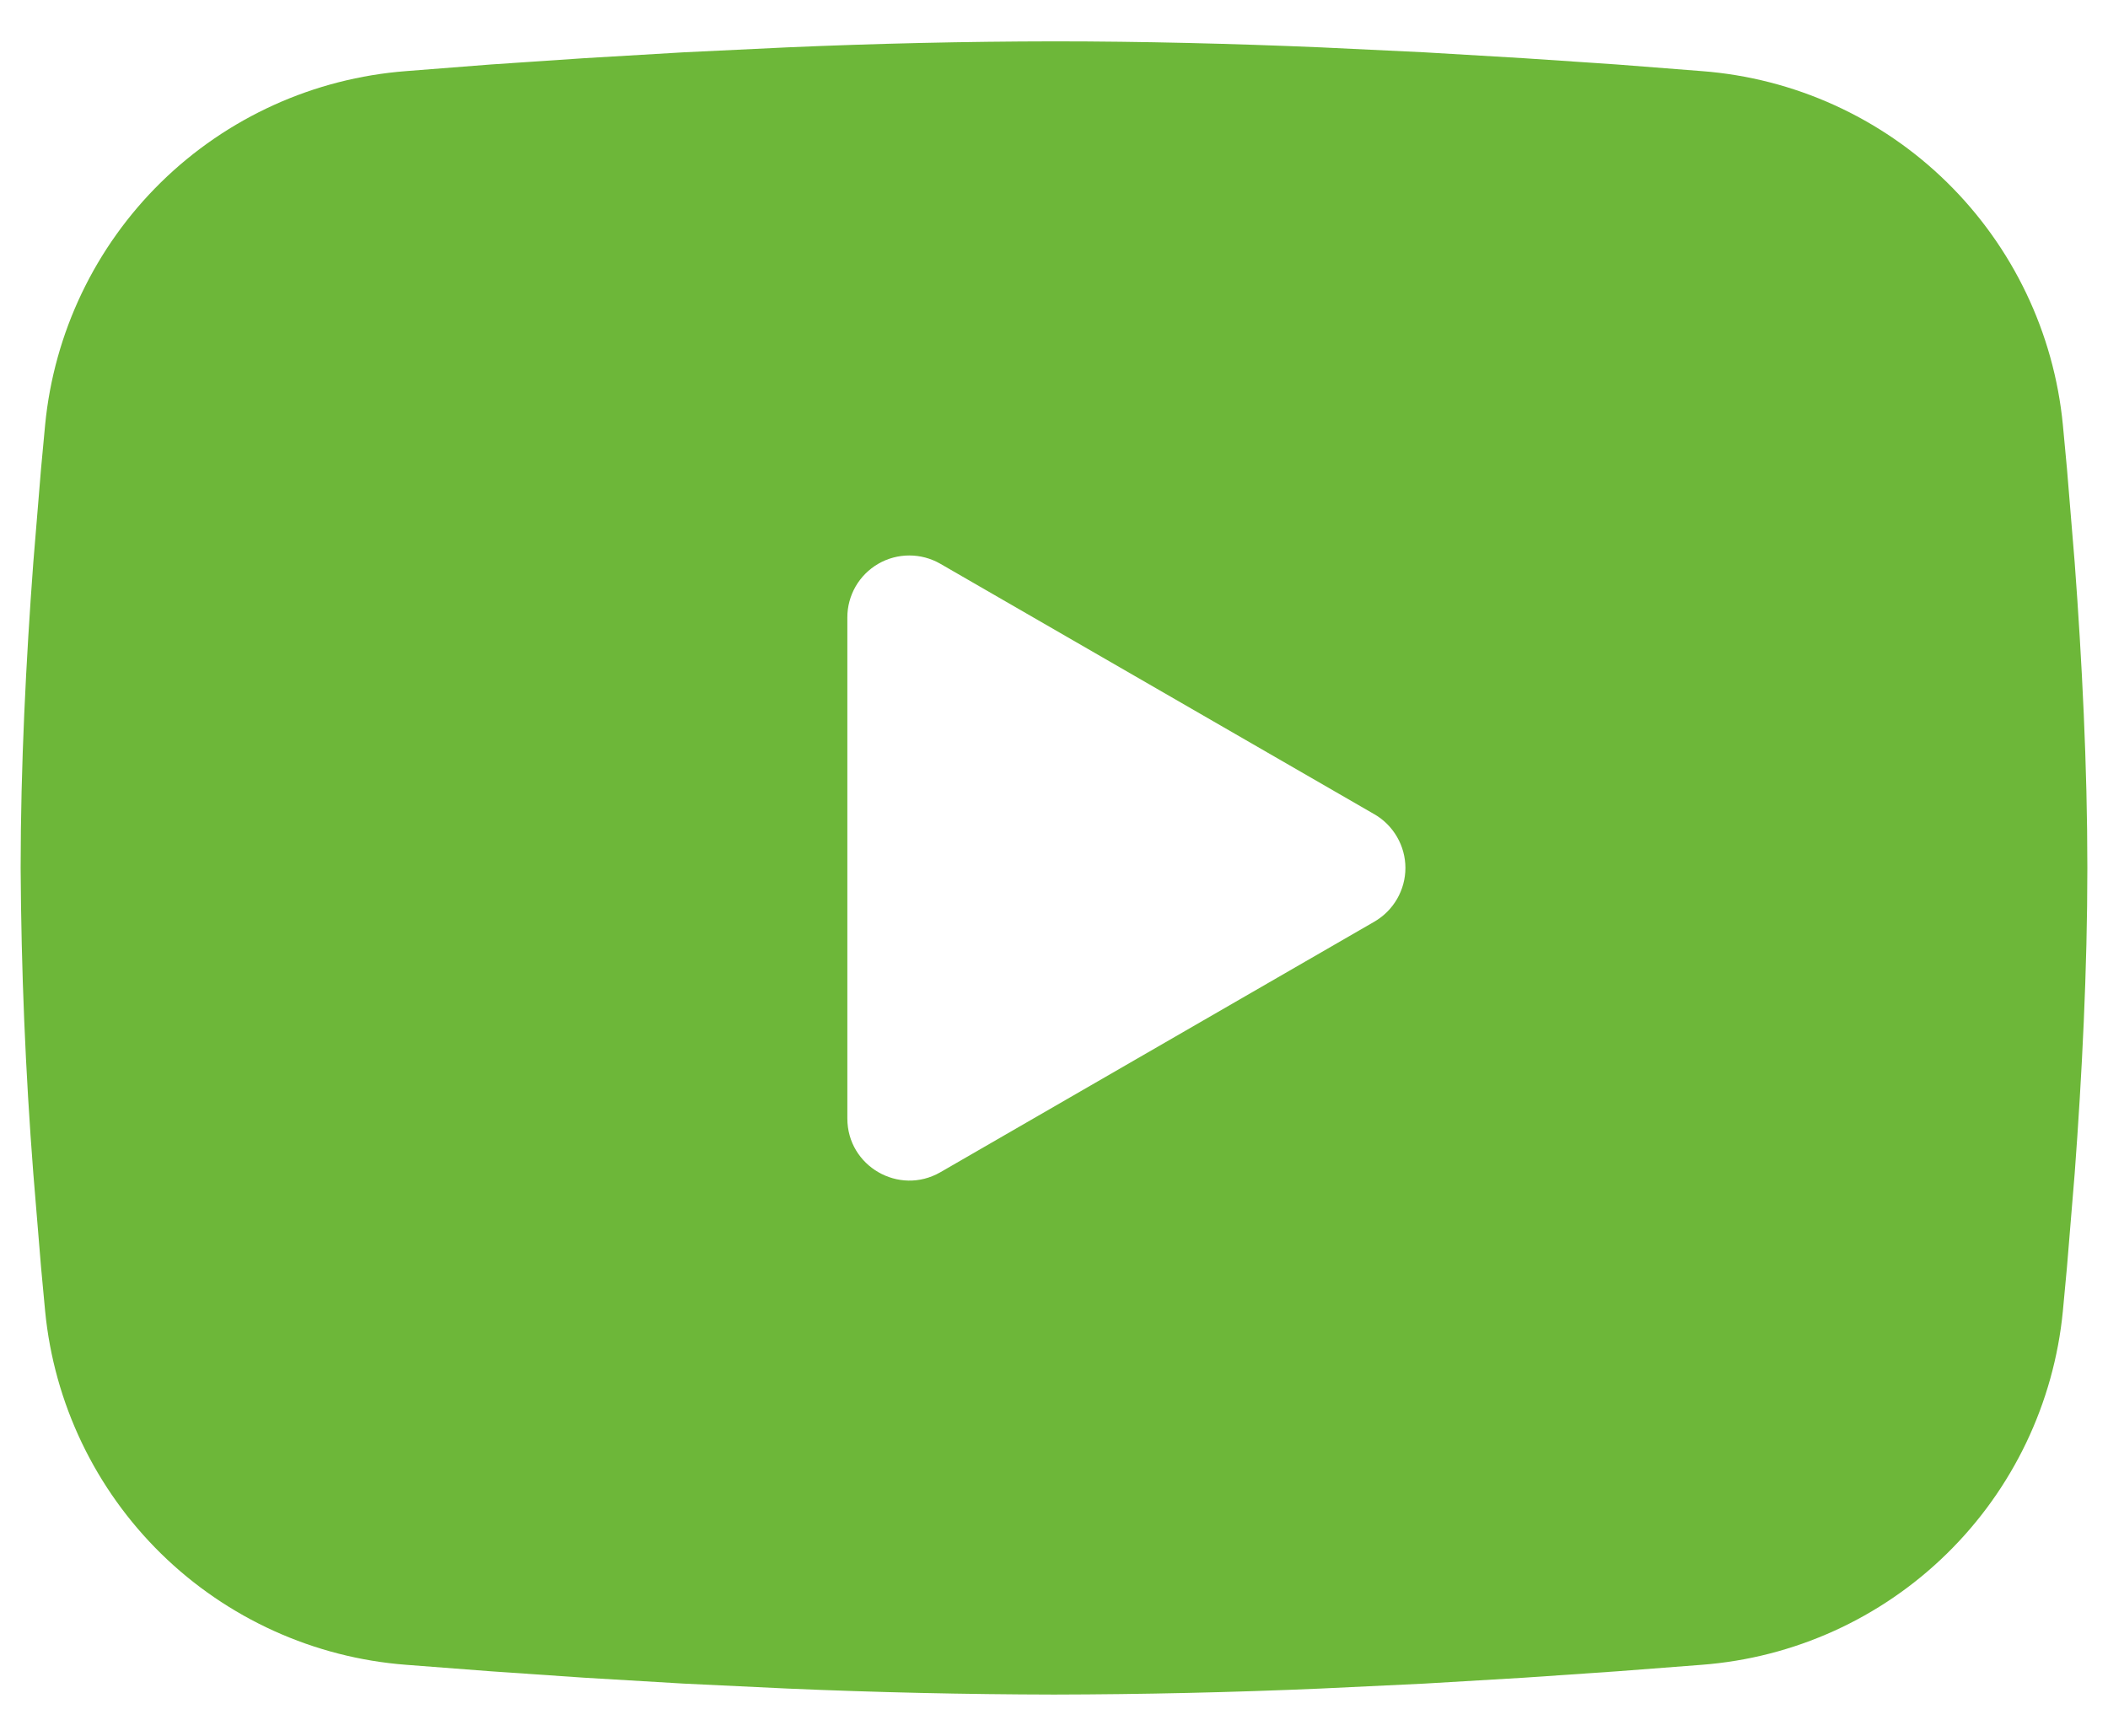 <?xml version="1.0" encoding="UTF-8"?> <svg xmlns="http://www.w3.org/2000/svg" width="34" height="28" viewBox="0 0 34 28" fill="none"><path fill-rule="evenodd" clip-rule="evenodd" d="M17 0.667C18.425 0.667 19.887 0.704 21.303 0.764L22.977 0.844L24.578 0.939L26.078 1.04L27.448 1.147C28.935 1.26 30.335 1.894 31.4 2.938C32.465 3.982 33.128 5.368 33.272 6.852L33.338 7.56L33.463 9.077C33.58 10.649 33.667 12.362 33.667 14C33.667 15.639 33.58 17.352 33.463 18.924L33.338 20.44L33.272 21.149C33.128 22.633 32.465 24.02 31.399 25.063C30.334 26.107 28.934 26.741 27.447 26.854L26.08 26.959L24.58 27.062L22.977 27.157L21.303 27.237C19.87 27.299 18.435 27.331 17 27.334C15.565 27.331 14.13 27.299 12.697 27.237L11.023 27.157L9.422 27.062L7.922 26.959L6.552 26.854C5.065 26.741 3.665 26.106 2.6 25.063C1.535 24.019 0.872 22.633 0.728 21.149L0.662 20.44L0.537 18.924C0.41 17.285 0.342 15.643 0.333 14C0.333 12.362 0.42 10.649 0.537 9.077L0.662 7.56L0.728 6.852C0.872 5.368 1.534 3.982 2.599 2.938C3.664 1.895 5.063 1.261 6.55 1.147L7.918 1.04L9.418 0.939L11.022 0.844L12.695 0.764C14.129 0.702 15.564 0.669 17 0.667ZM13.667 9.959V18.042C13.667 18.812 14.5 19.292 15.167 18.909L22.167 14.867C22.319 14.779 22.445 14.653 22.533 14.501C22.621 14.349 22.668 14.176 22.668 14C22.668 13.825 22.621 13.652 22.533 13.5C22.445 13.348 22.319 13.221 22.167 13.134L15.167 9.094C15.014 9.006 14.842 8.96 14.666 8.96C14.491 8.96 14.318 9.006 14.166 9.094C14.014 9.182 13.888 9.308 13.8 9.46C13.713 9.612 13.666 9.785 13.667 9.96V9.959Z" fill="#6DB739"></path></svg> 